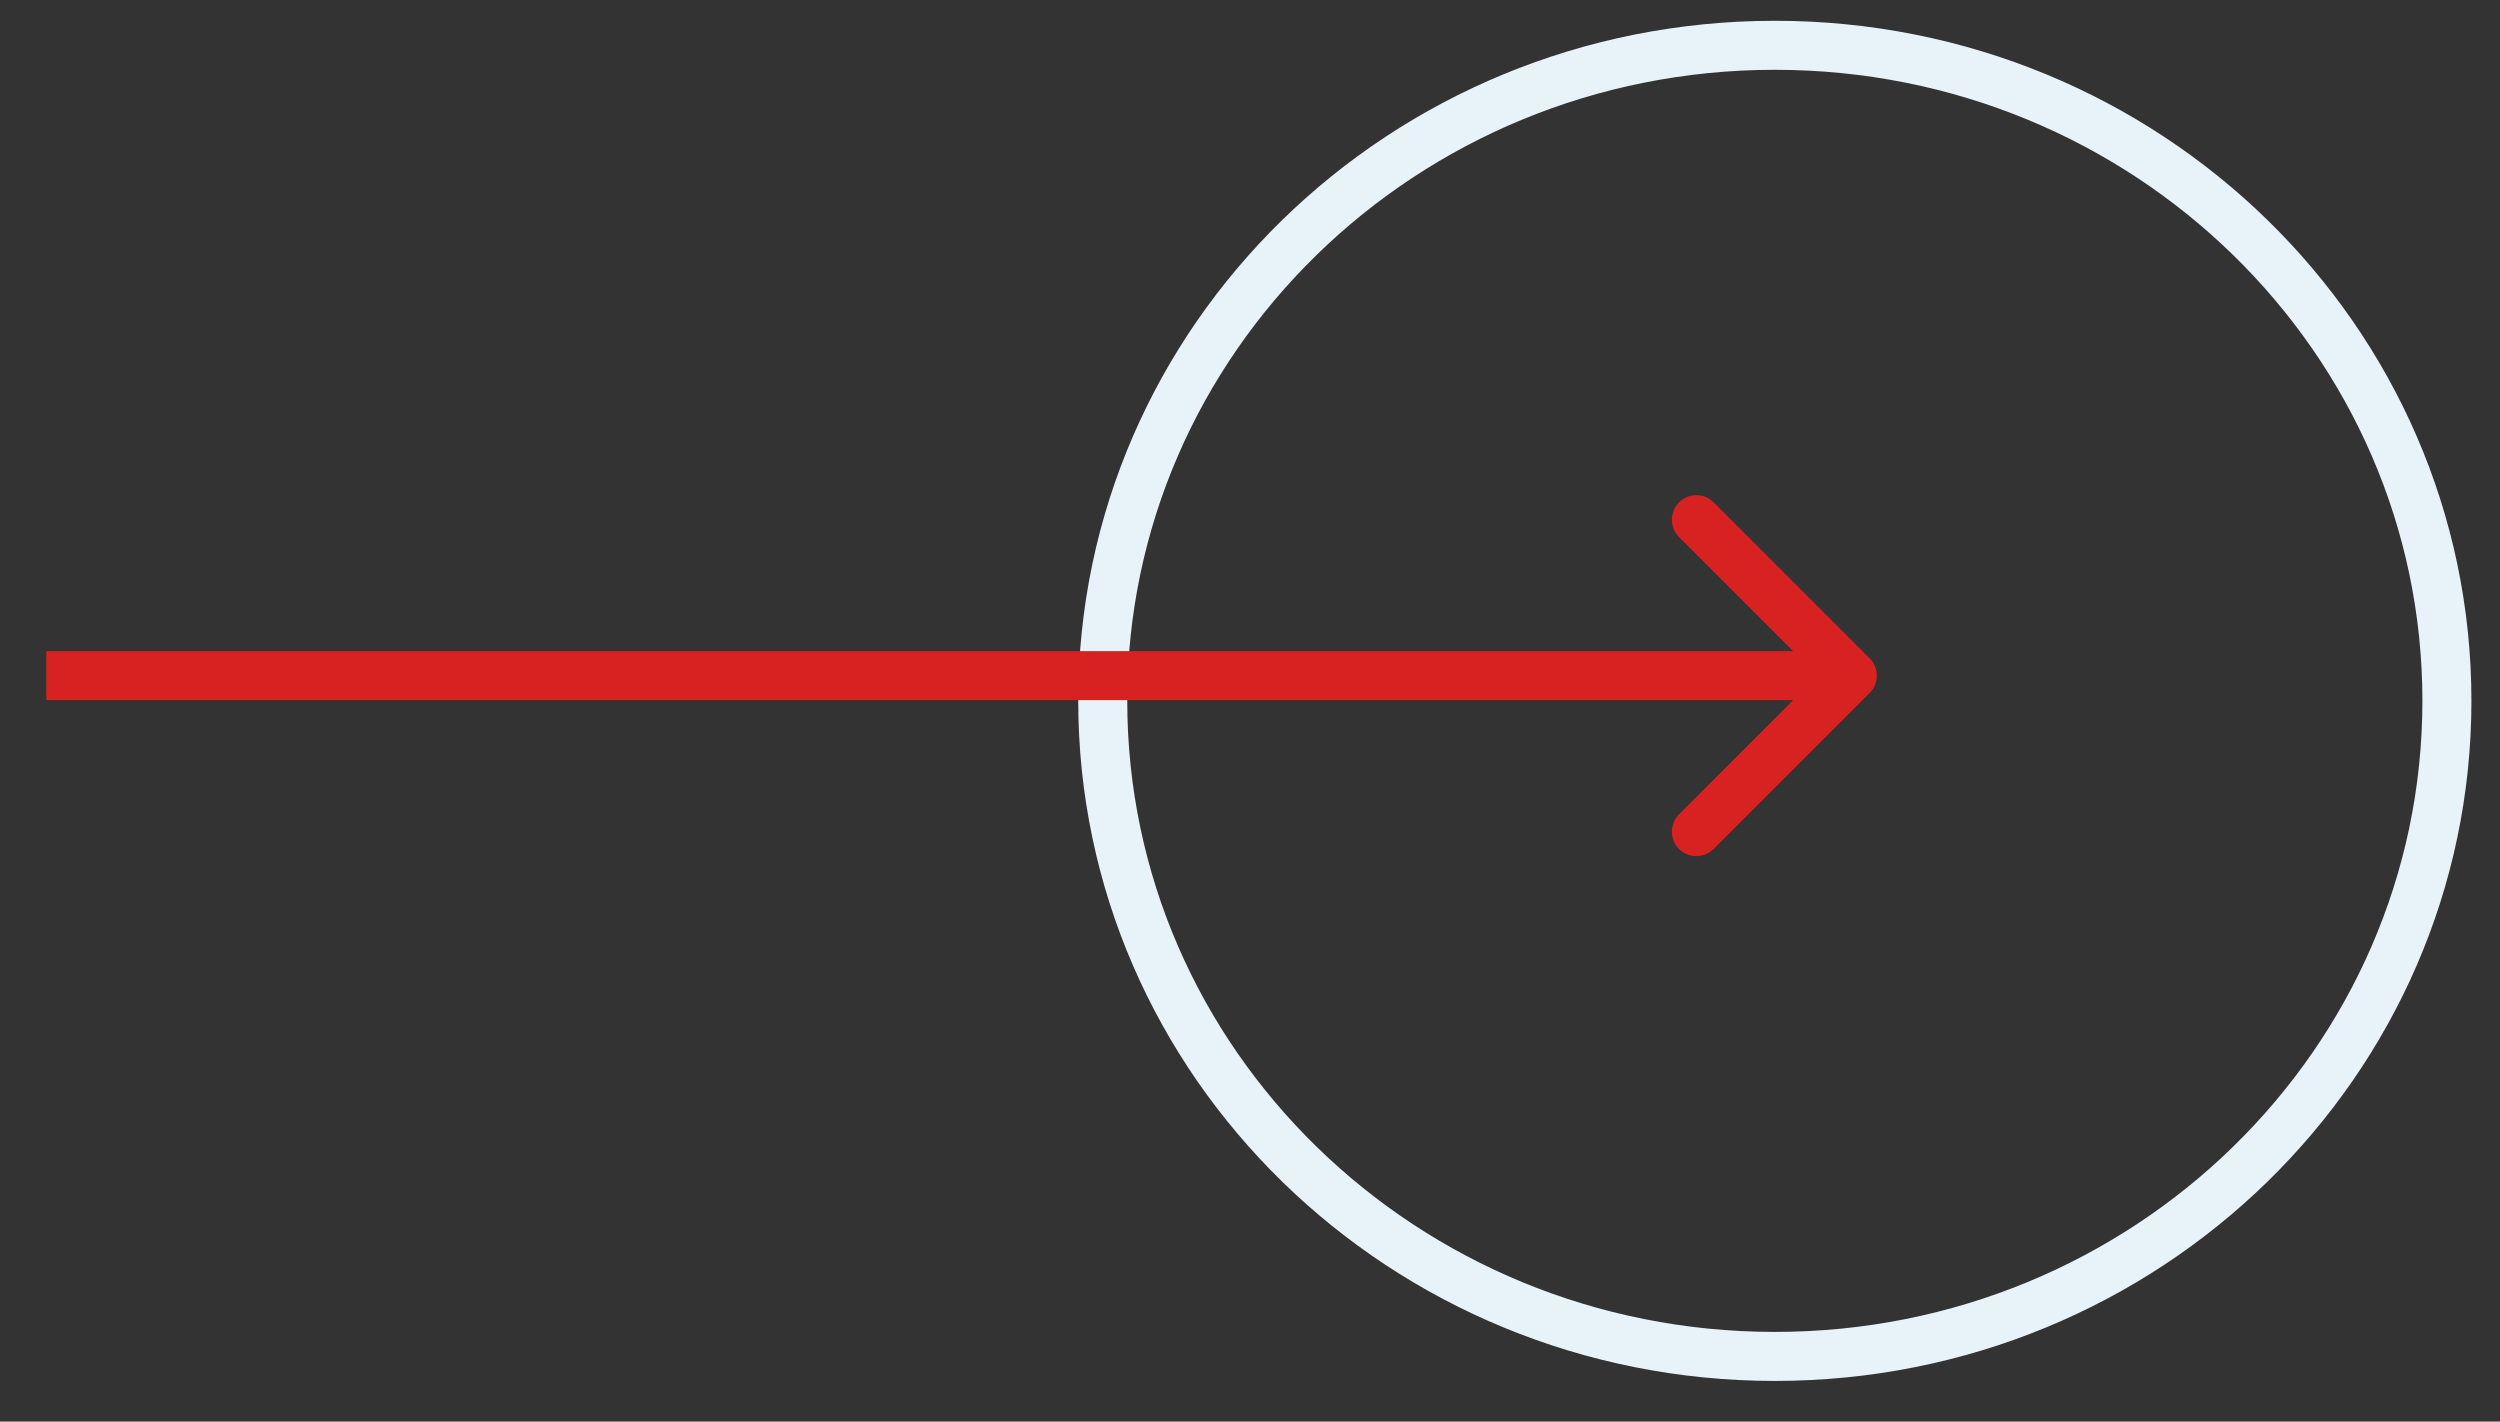 <svg width="51" height="29" viewBox="0 0 51 29" fill="none" xmlns="http://www.w3.org/2000/svg">
<rect x="0" y="0" width="51" height="29" fill="#333333" stroke="none"/>
<path d="M49.917 14.297C49.917 21.672 43.79 27.671 36.207 27.671C28.623 27.671 22.496 21.672 22.496 14.297C22.496 6.923 28.623 0.924 36.207 0.924C43.79 0.924 49.917 6.923 49.917 14.297Z" stroke="#E8F2F9"/><path d="M38.141 14.137C38.336 13.941 38.336 13.625 38.141 13.43L34.959 10.248C34.764 10.052 34.447 10.052 34.252 10.248C34.057 10.443 34.057 10.759 34.252 10.955L37.08 13.783L34.252 16.612C34.057 16.807 34.057 17.123 34.252 17.319C34.447 17.514 34.764 17.514 34.959 17.319L38.141 14.137ZM0.945 14.283L37.787 14.283L37.787 13.283L0.945 13.283L0.945 14.283Z" fill="#D82221"/>
</svg>
